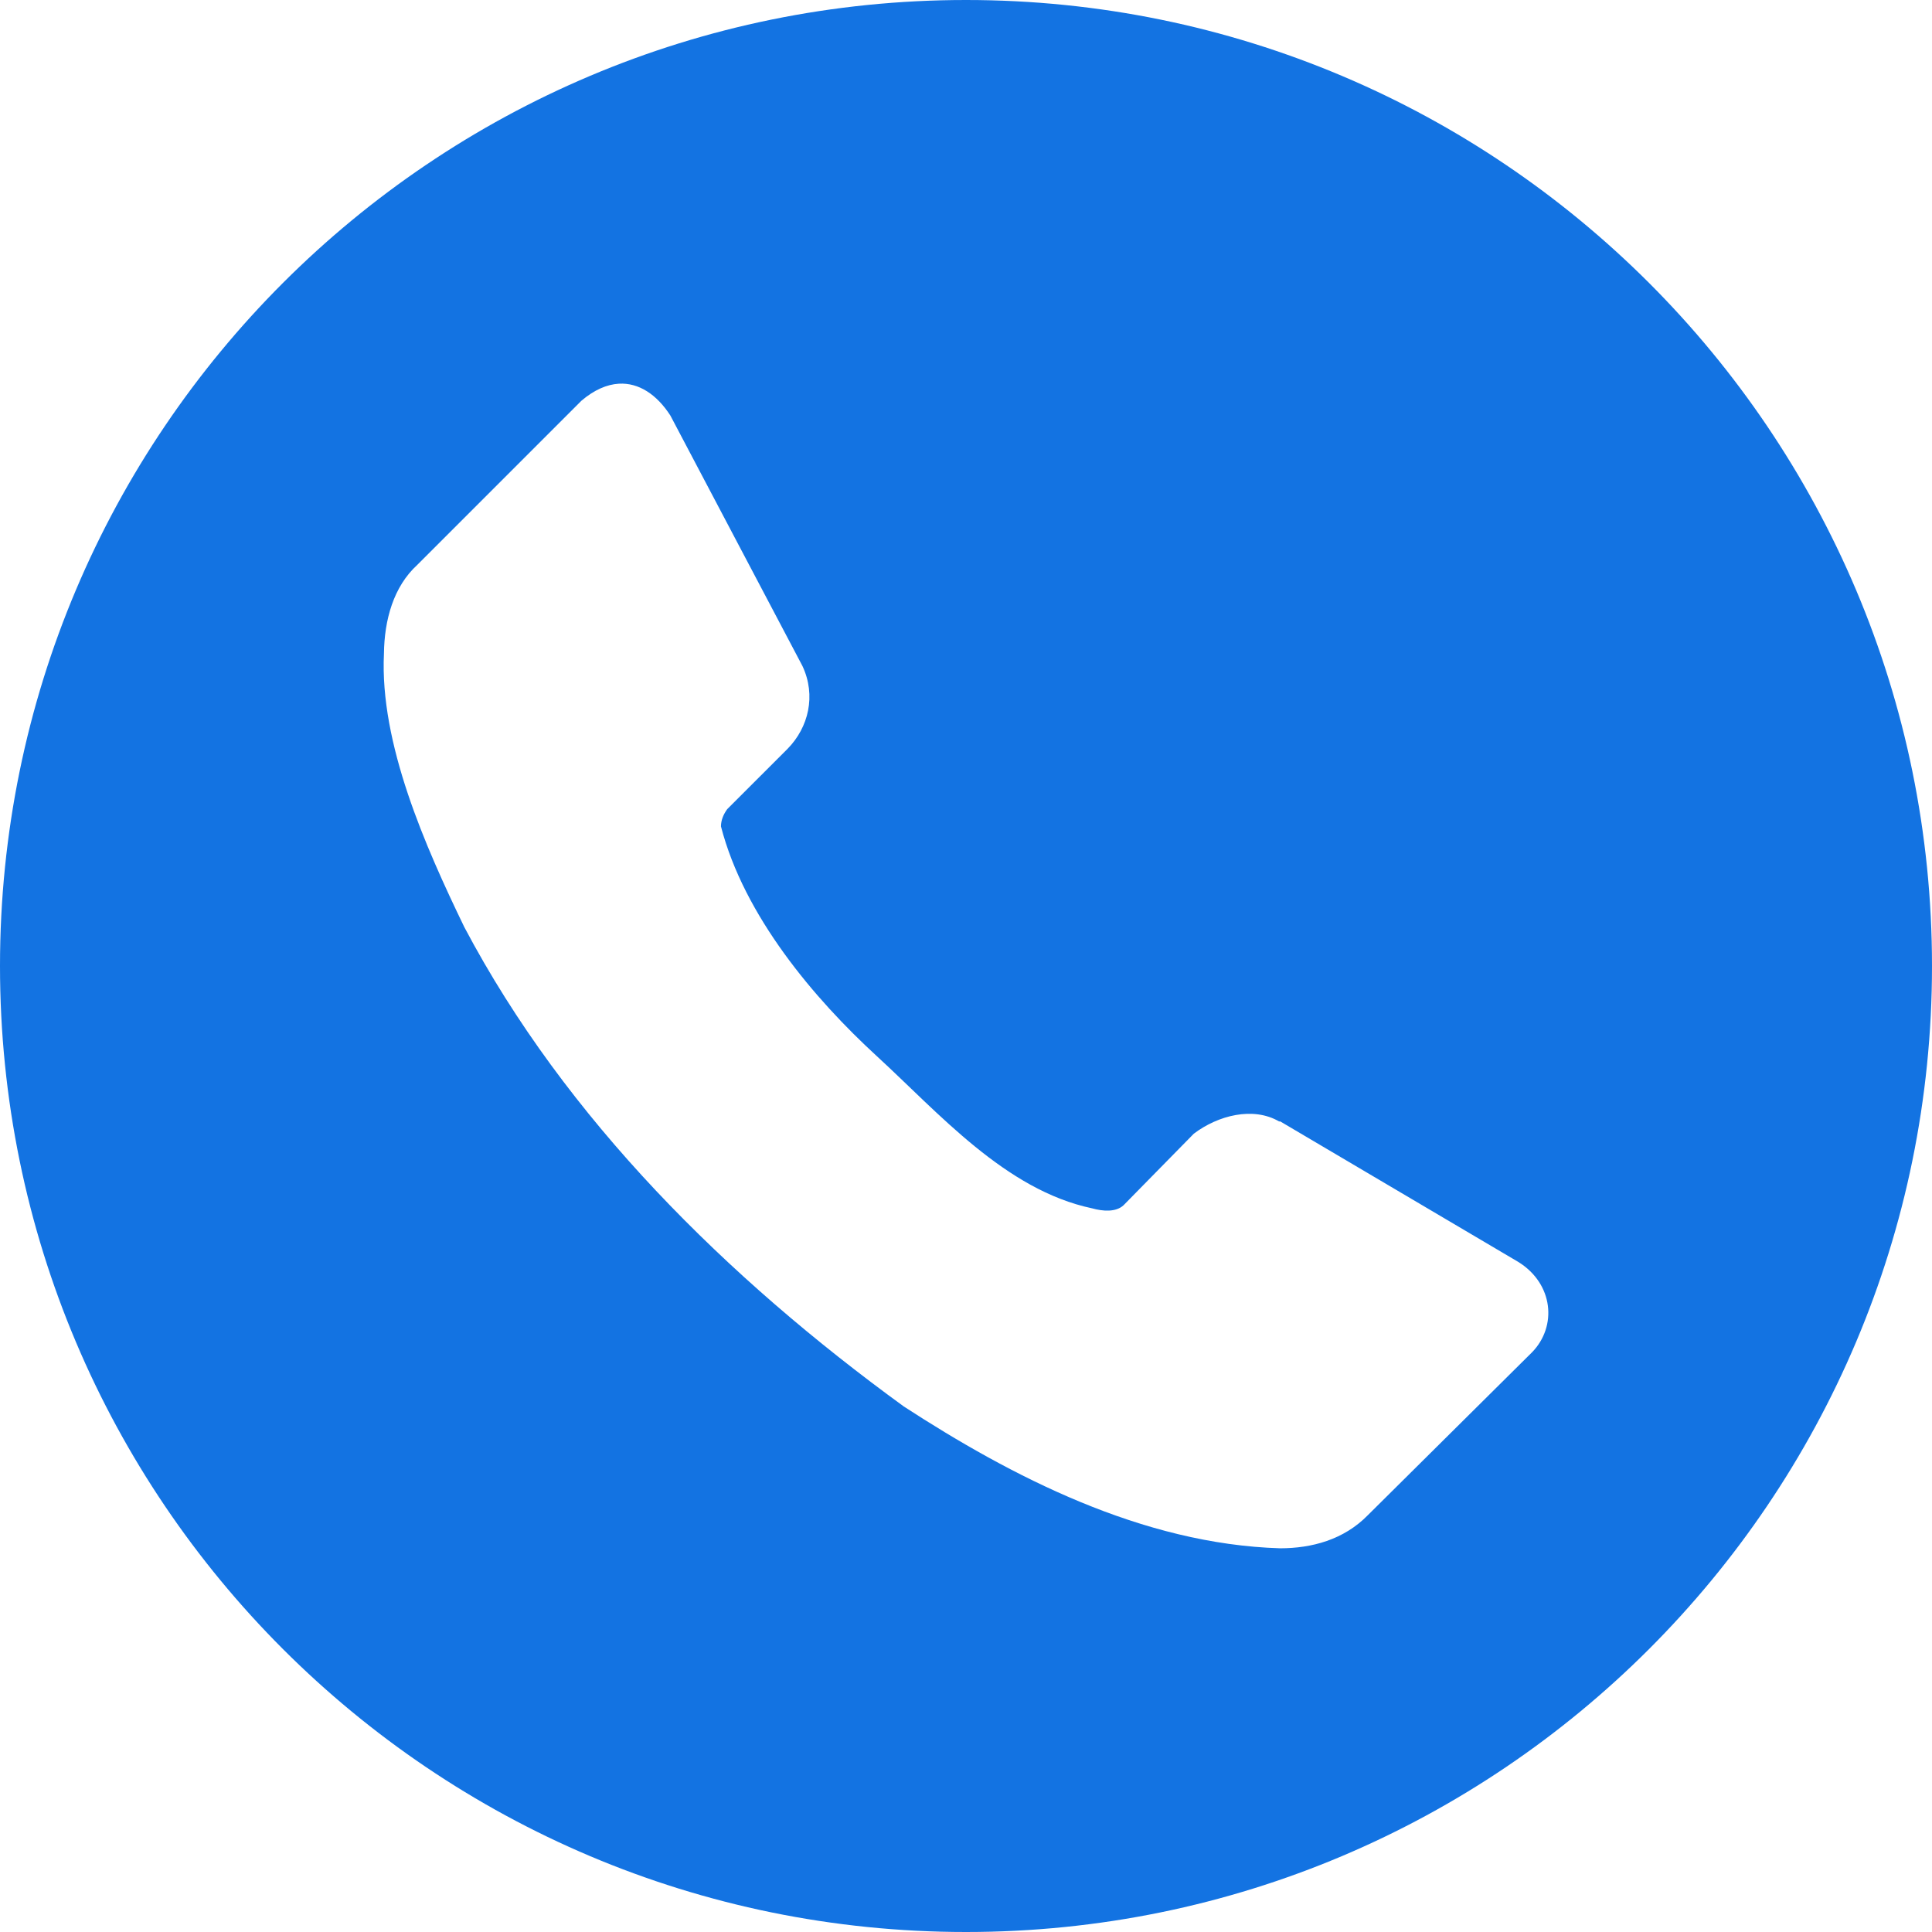 <?xml version="1.0" encoding="UTF-8"?> <svg xmlns="http://www.w3.org/2000/svg" width="150" height="150" viewBox="0 0 150 150" fill="none"> <path d="M75 0C33.579 0 0 33.579 0 75C0 116.421 33.579 150 75 150C116.421 150 150 116.421 150 75C150 33.579 116.421 0 75 0ZM48.047 29.791C49.592 29.7 50.989 30.624 52.048 32.263L62.302 51.709C63.381 54.013 62.768 56.48 61.157 58.127L56.461 62.823C56.171 63.221 55.98 63.668 55.975 64.16C57.776 71.132 63.24 77.563 68.061 81.985C72.881 86.408 78.062 92.395 84.787 93.814C85.618 94.046 86.637 94.129 87.231 93.576L92.688 88.019C94.572 86.591 97.296 85.899 99.307 87.067H99.399L117.901 97.989C120.617 99.691 120.899 102.982 118.954 104.984L106.21 117.627C104.328 119.557 101.828 120.206 99.399 120.209C88.656 119.887 78.504 114.614 70.166 109.195C56.48 99.238 43.926 86.889 36.044 71.97C33.022 65.713 29.471 57.731 29.81 50.748C29.84 48.121 30.551 45.547 32.401 43.854L45.145 31.11C46.138 30.265 47.12 29.846 48.047 29.791V29.791Z" fill="#1373E2"></path> </svg> 
